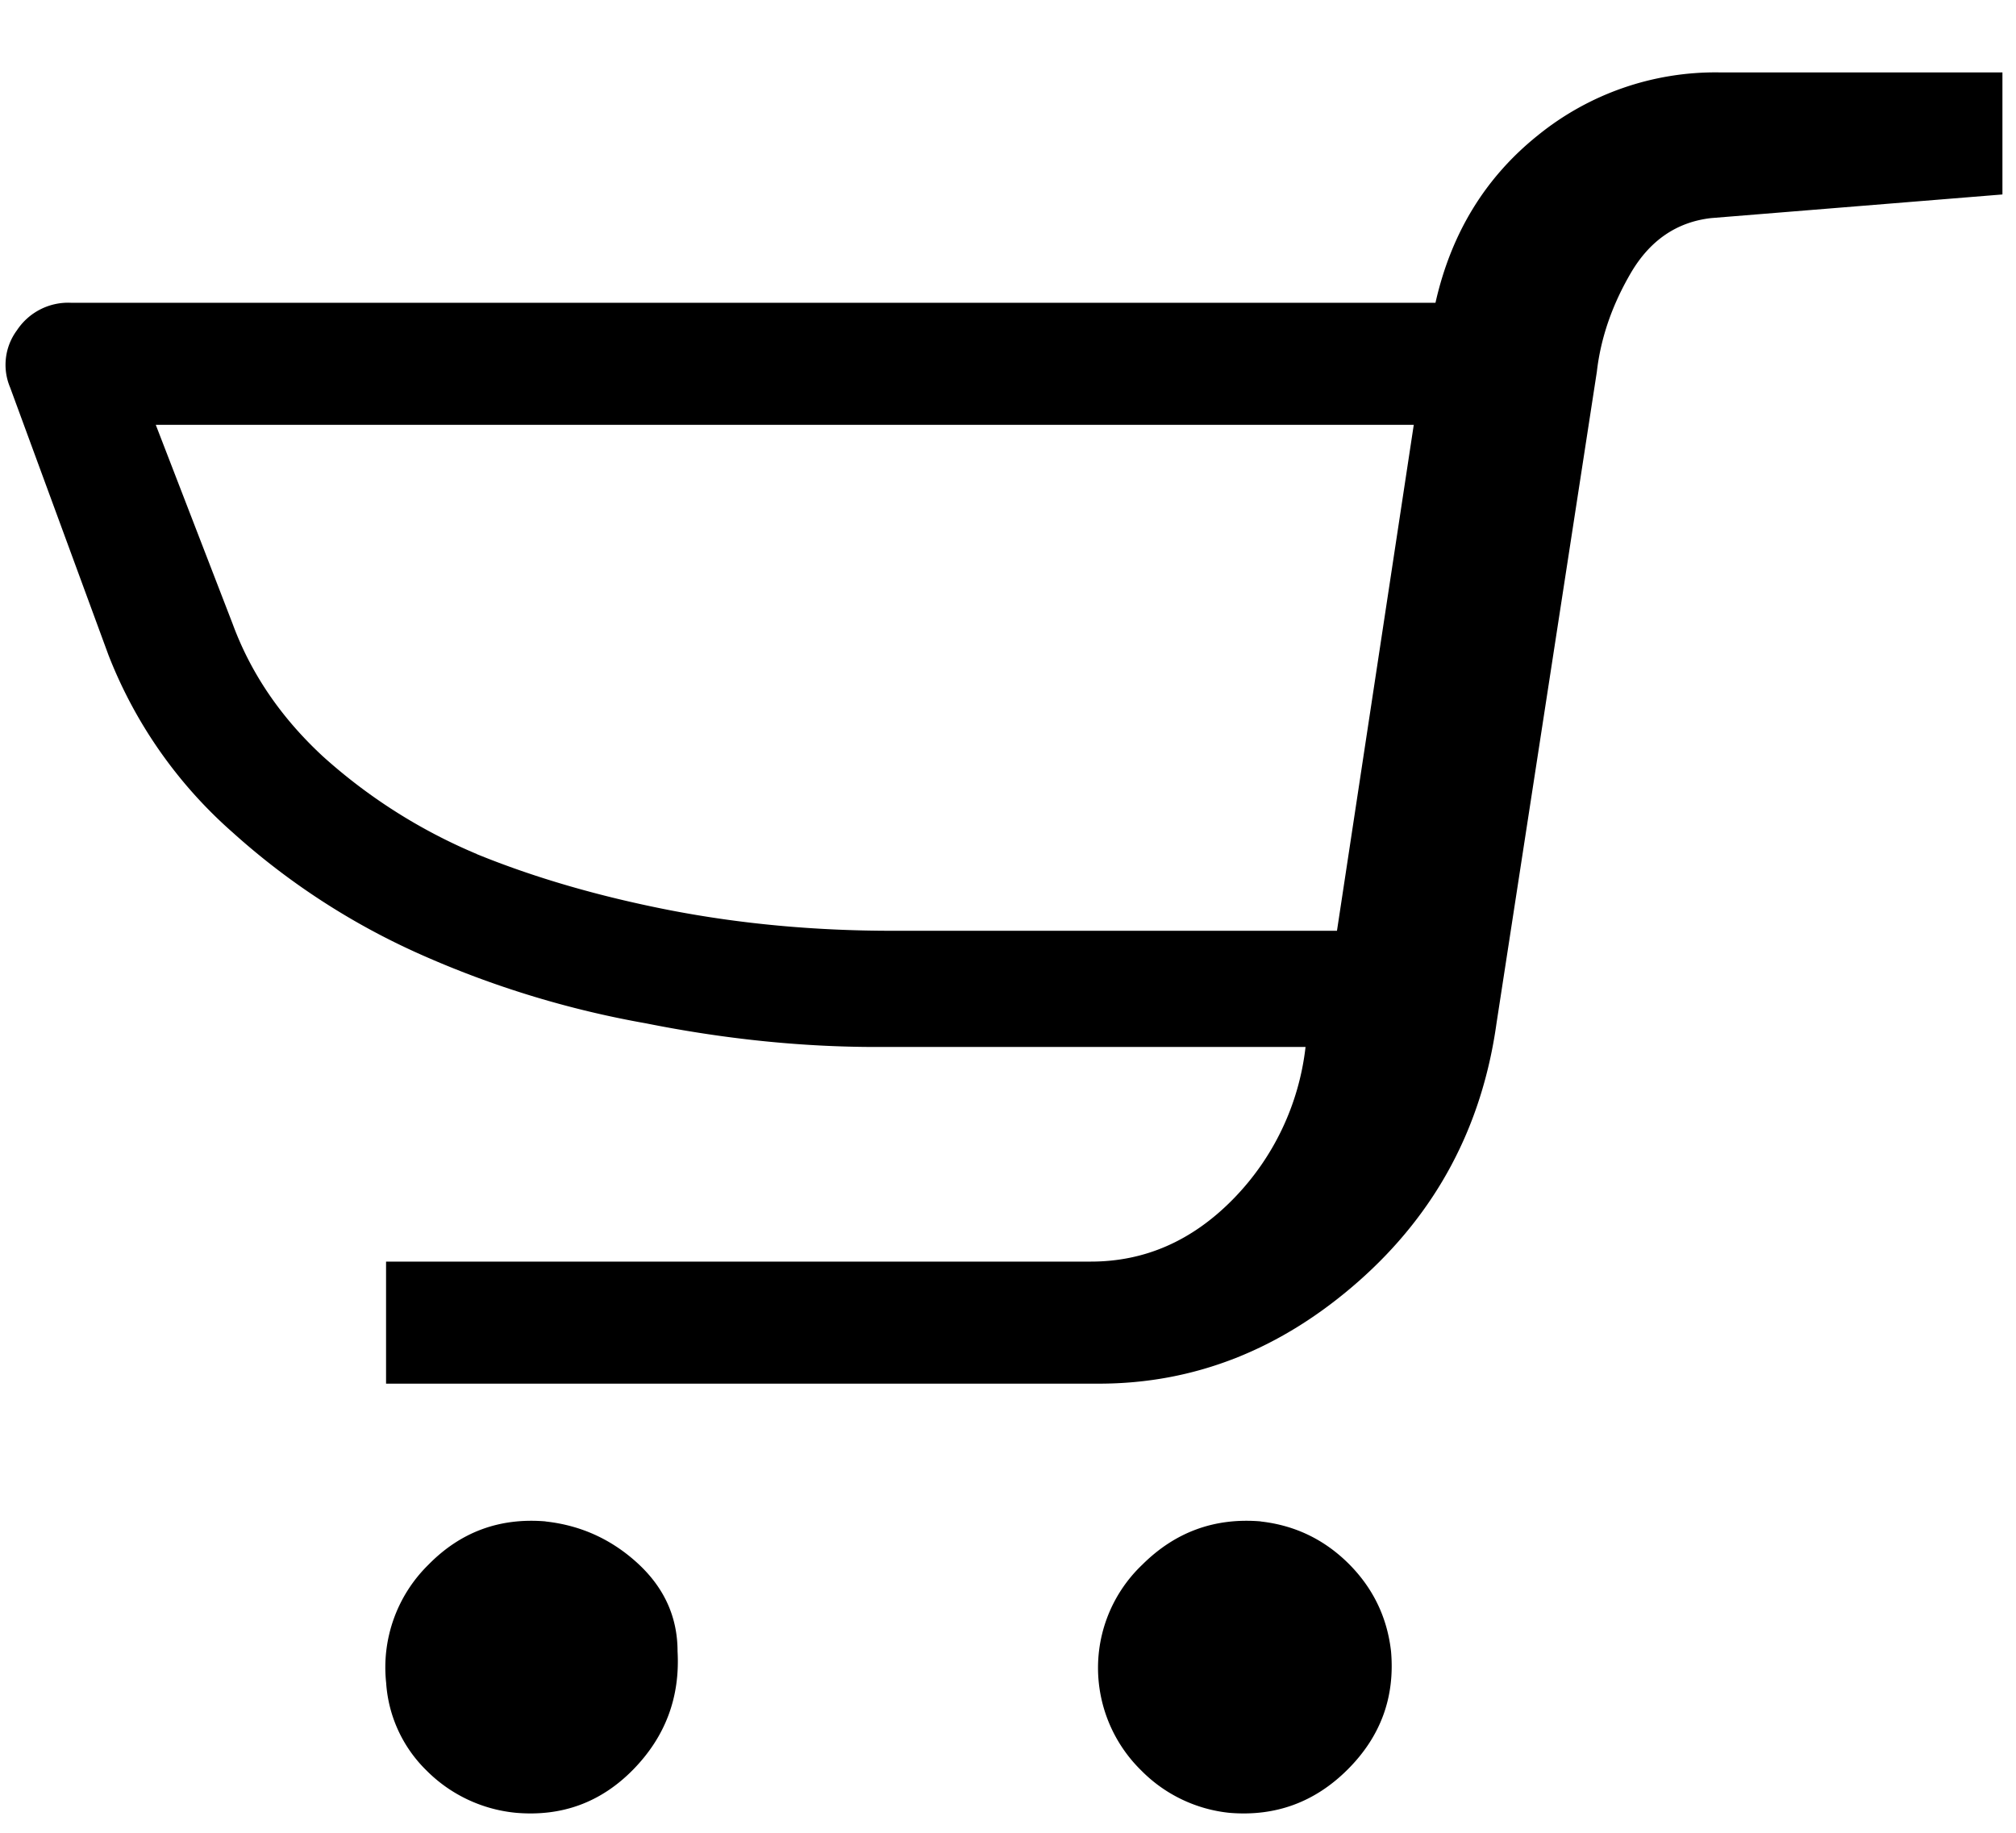 <svg xmlns="http://www.w3.org/2000/svg" xmlns:xlink="http://www.w3.org/1999/xlink" width="22" height="20" viewBox="0 0 22 20"><defs><path id="tvq1a" d="M1331.202 27.32c.63.257 1.332.461 2.105.612.774.15 1.583.225 2.428.225h4.855l.838-5.521H1327.7l.838 2.17c.2.544.53 1.027.988 1.45a5.94 5.94 0 0 0 1.676 1.063zm13.556-8.53h3.094v1.332l-3.18.258c-.372.043-.662.24-.87.59-.207.352-.333.713-.376 1.086l-1.095 7.11c-.158 1.132-.66 2.07-1.504 2.815-.845.745-1.79 1.118-2.836 1.118h-7.778v-1.332h7.692c.587 0 1.103-.226 1.547-.677a2.827 2.827 0 0 0 .795-1.665h-4.684c-.816 0-1.654-.086-2.514-.258a10.567 10.567 0 0 1-2.46-.752 7.783 7.783 0 0 1-2.051-1.332 4.986 4.986 0 0 1-1.354-1.934l-1.074-2.922a.633.633 0 0 1 .075-.623.67.67 0 0 1 .59-.3h14.89c.171-.76.544-1.368 1.117-1.827a3.075 3.075 0 0 1 1.976-.687zm-12.804 15.813c.386.042.723.196 1.01.461.286.265.43.584.43.956.028.502-.133.931-.484 1.29-.351.358-.777.515-1.279.472a1.589 1.589 0 0 1-.977-.462 1.471 1.471 0 0 1-.44-.956 1.57 1.57 0 0 1 .461-1.289c.351-.358.777-.515 1.279-.473zm7.804 0c.374.042.693.196.96.461.265.265.42.584.462.956.044.502-.114.931-.474 1.29-.359.358-.79.515-1.293.472a1.577 1.577 0 0 1-.959-.462 1.568 1.568 0 0 1-.463-.956 1.553 1.553 0 0 1 .474-1.289c.36-.358.79-.515 1.293-.473z"/></defs><g><g transform="translate(-1326 -18)"><use xlink:href="#tvq1a"/></g></g></svg>